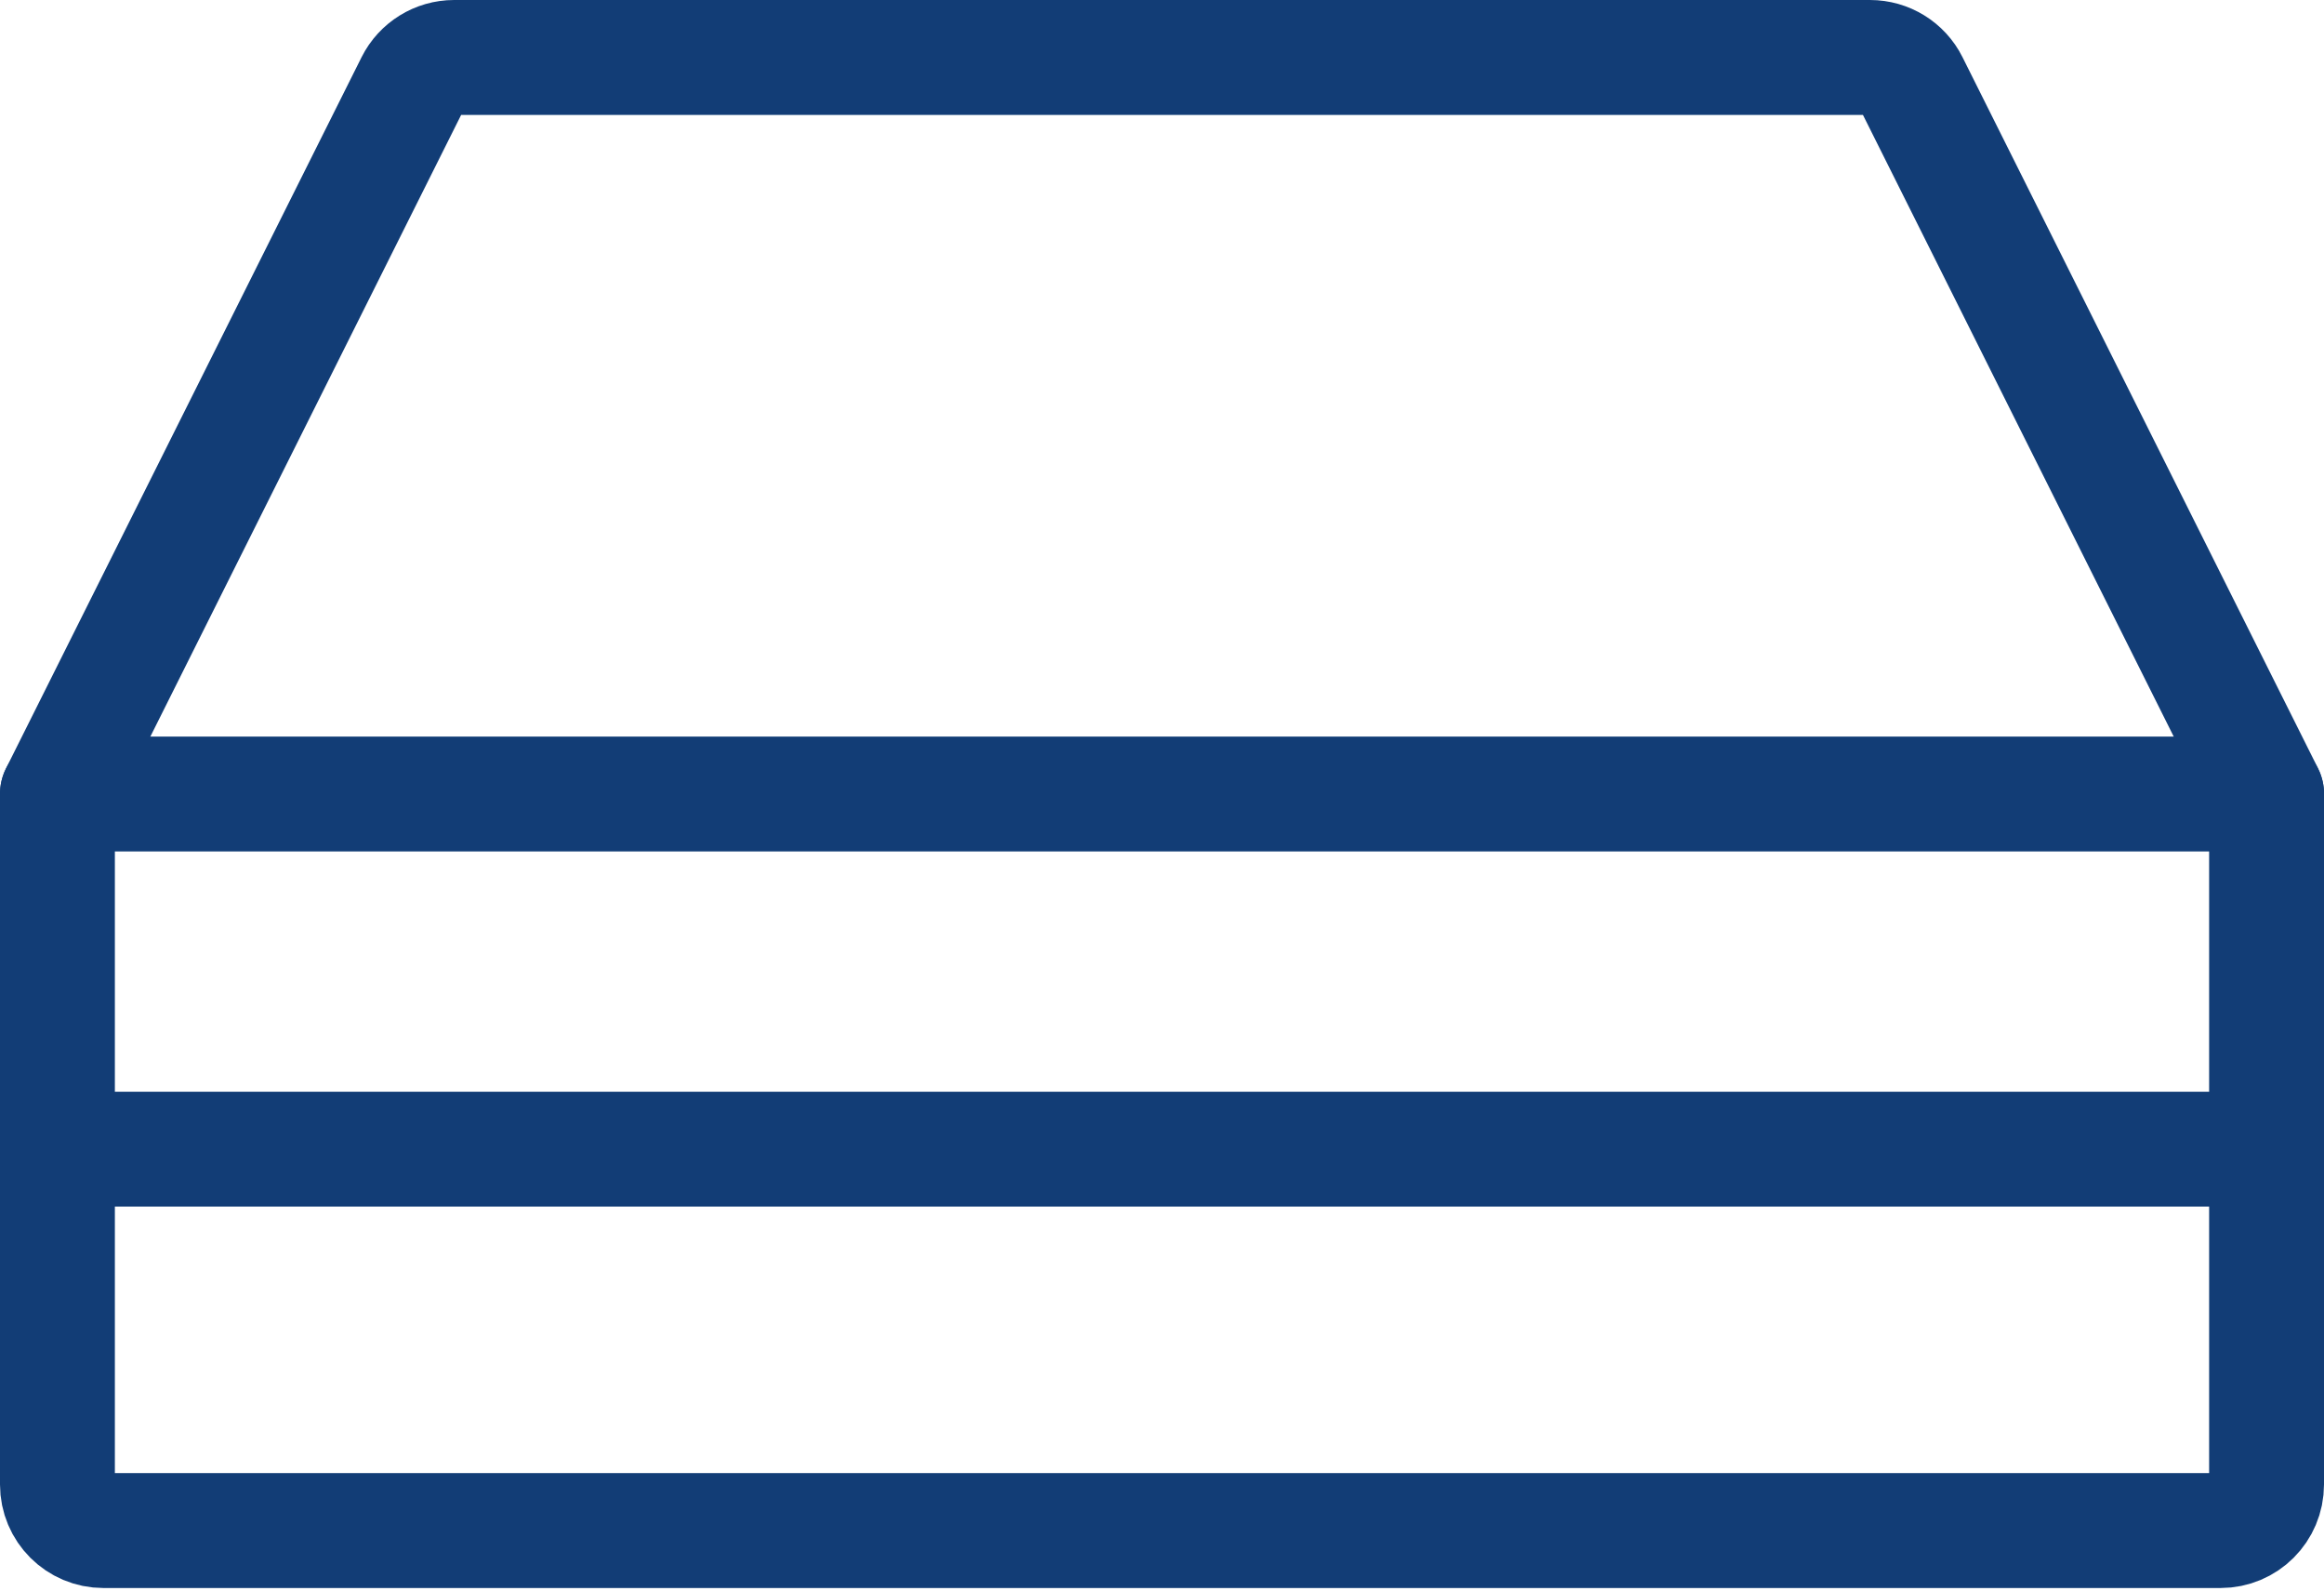 <svg width="263" height="180" viewBox="0 0 263 180" fill="none" xmlns="http://www.w3.org/2000/svg">
<g clip-path="url(#clip0_5001_286)">
<path d="M256.5 89.85V167.95C256.5 170.83 254.17 173.16 251.29 173.16H11.71C8.83 173.16 6.5 170.83 6.5 167.95V89.83L46.73 9.38C47.61 7.62 49.42 6.5 51.39 6.5H211.62C213.59 6.5 215.4 7.61 216.28 9.38L256.51 89.83V89.85H256.5Z" stroke="#123D76" stroke-width="13" stroke-linecap="round" stroke-linejoin="round"/>
<path d="M6.5 130.01H256.5" stroke="#123D76" stroke-width="13" stroke-linecap="round" stroke-linejoin="round"/>
<path d="M6.5 89.83H256.5" stroke="#123D76" stroke-width="13" stroke-linecap="round" stroke-linejoin="round"/>
</g>
<defs>
<clipPath id="clip0_5001_286">
<rect width="263" height="179.67" fill="white"/>
</clipPath>
</defs>
</svg>
